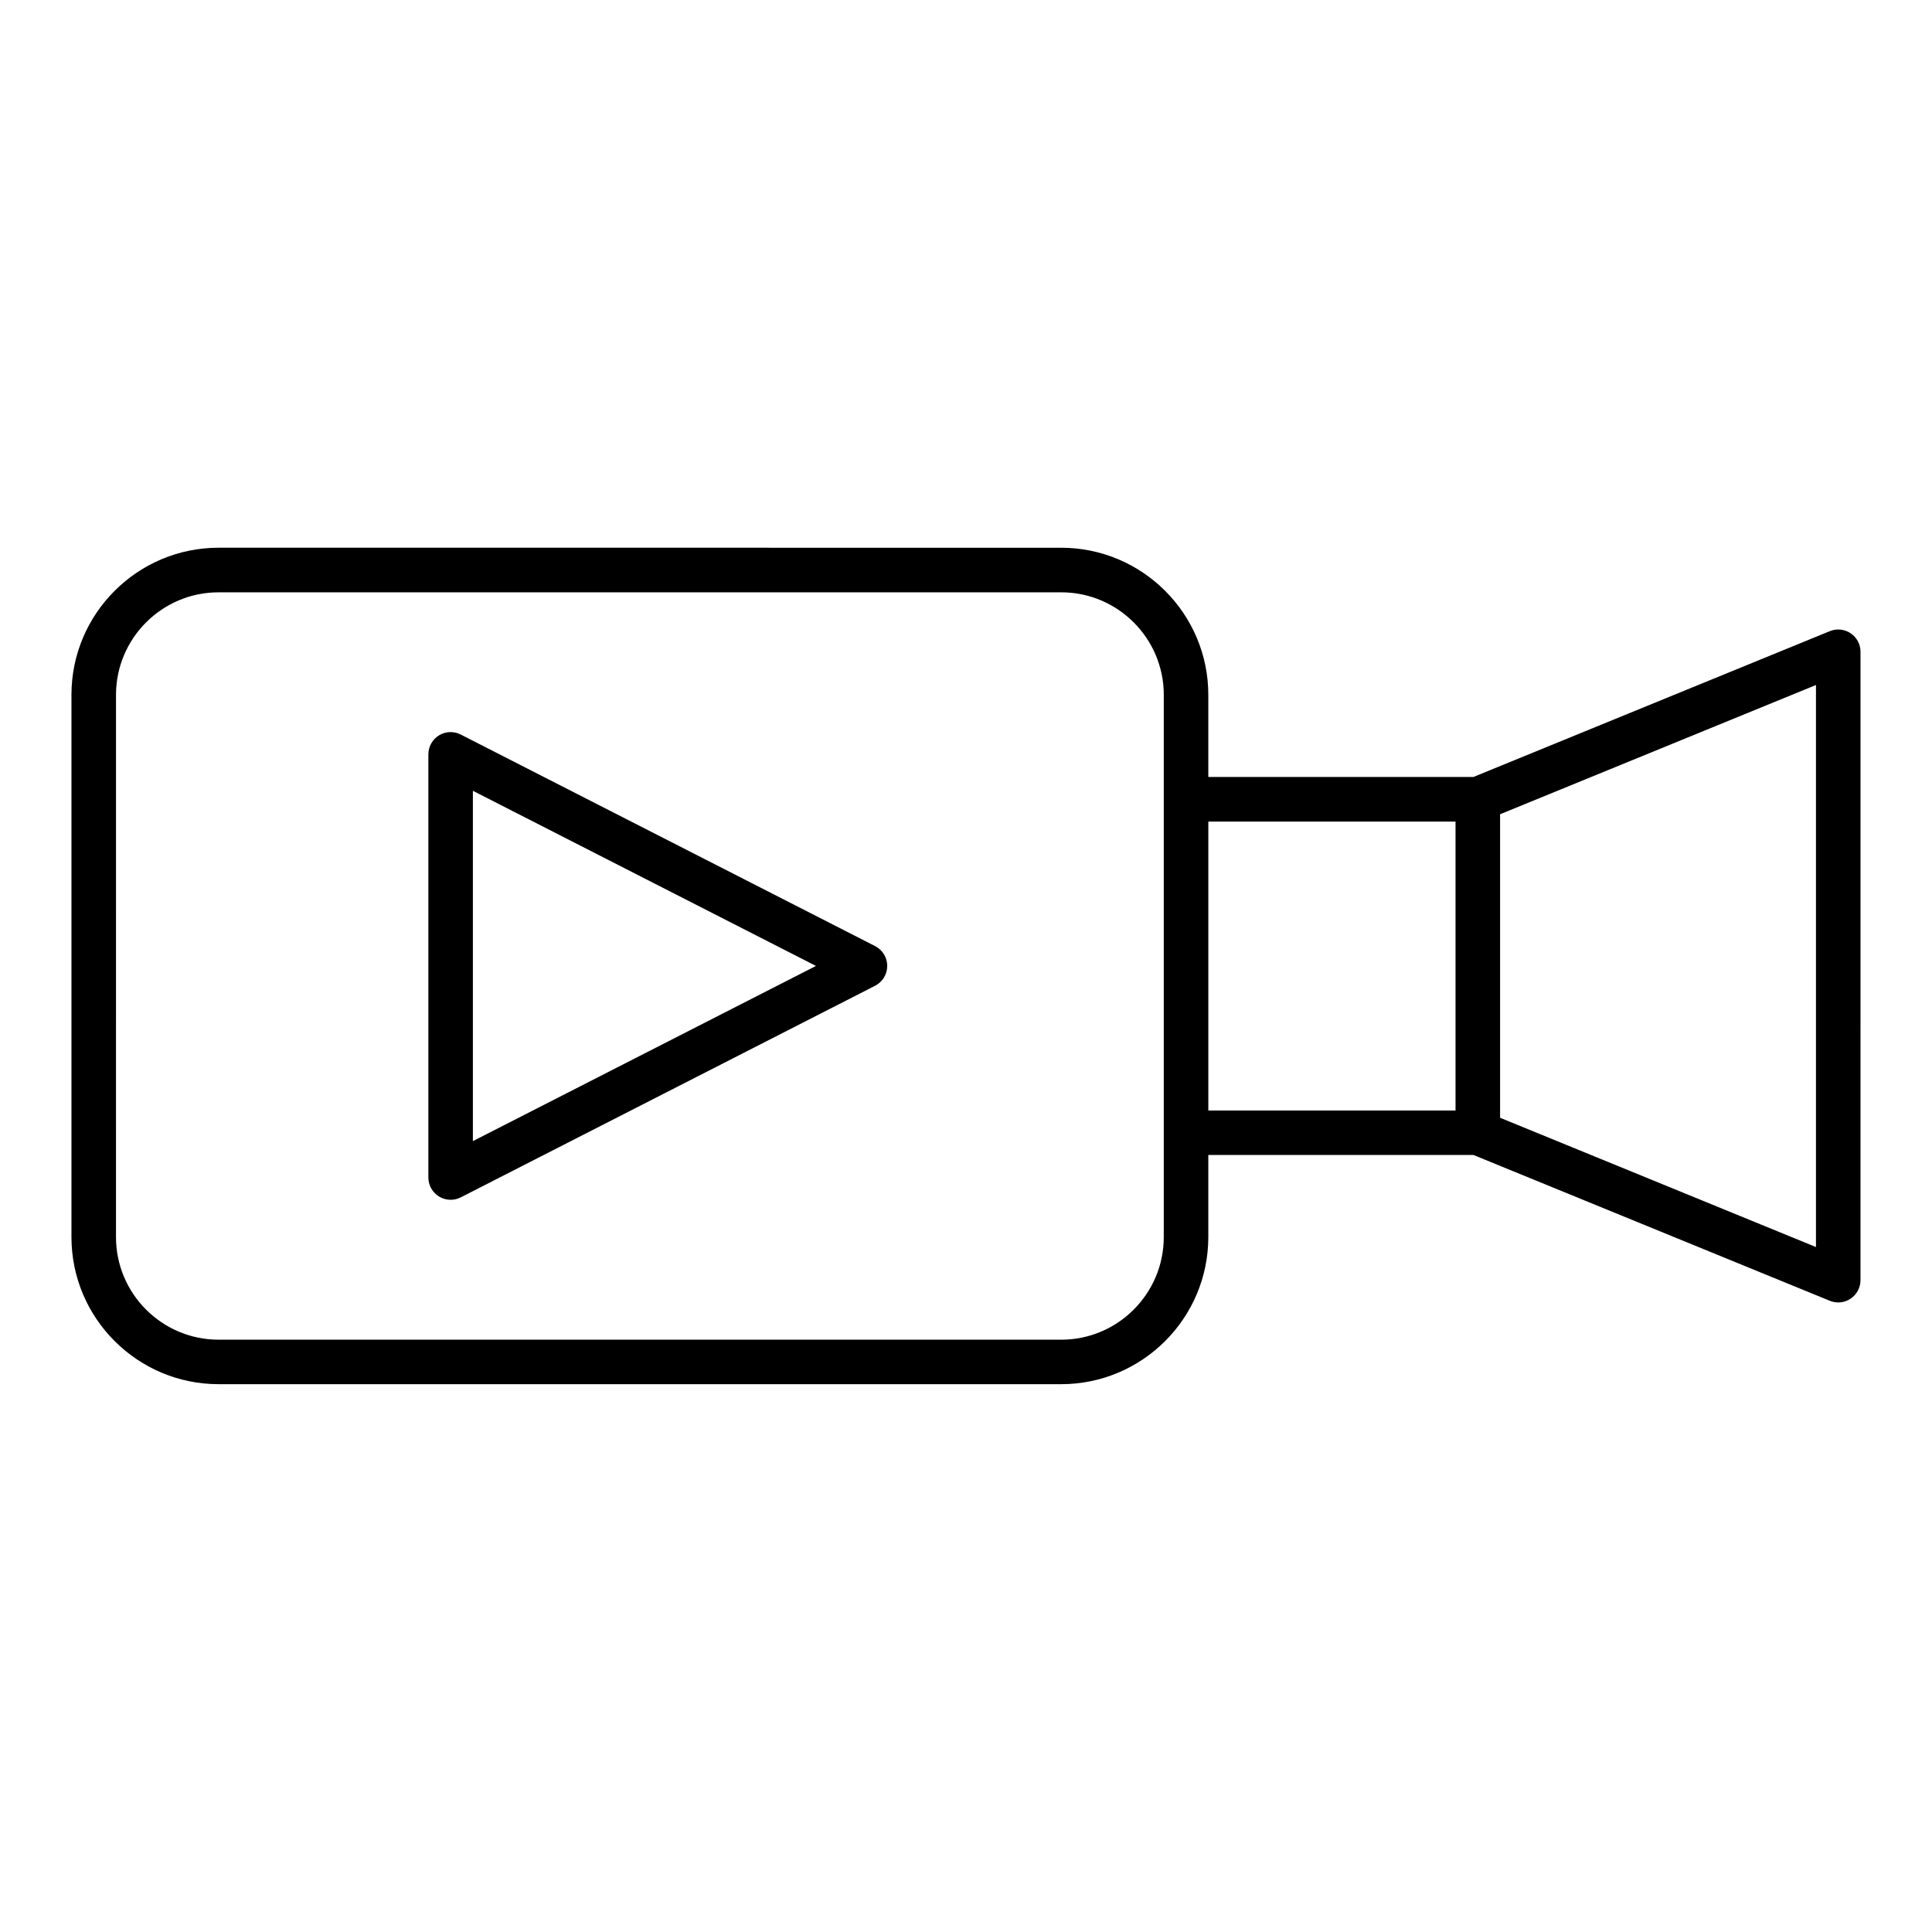 <?xml version="1.0" encoding="UTF-8"?>
<!-- Uploaded to: SVG Repo, www.svgrepo.com, Generator: SVG Repo Mixer Tools -->
<svg fill="#000000" width="800px" height="800px" version="1.1" viewBox="144 144 512 512" xmlns="http://www.w3.org/2000/svg">
 <g>
  <path d="m375.9 394.72-109.8-56.059c-1.828-0.938-4.016-0.852-5.762 0.219-1.754 1.07-2.816 2.977-2.816 5.039v112.13c0 2.055 1.07 3.961 2.816 5.039 0.945 0.574 2.008 0.867 3.086 0.867 0.922 0 1.844-0.211 2.684-0.645l109.8-56.074c1.977-1.008 3.219-3.039 3.219-5.258s-1.25-4.25-3.227-5.258zm-106.58 51.688v-92.84l90.914 46.414z"/>
  <path d="m634.44 311.83c-1.629-1.109-3.707-1.309-5.527-0.566l-94.449 38.645h-70.25v-21.773c0-21.492-17.492-38.98-38.98-38.98l-223.31-0.004c-21.5 0-38.988 17.492-38.988 38.98v143.7c0 21.5 17.492 38.988 38.988 38.988h223.31c21.492 0 38.98-17.492 38.98-38.988v-21.758h70.25l94.449 38.645c0.723 0.293 1.48 0.441 2.234 0.441 1.148 0 2.305-0.34 3.289-1 1.637-1.102 2.613-2.938 2.613-4.902l0.004-166.53c0-1.965-0.973-3.809-2.613-4.902zm-182.03 160.02c0 14.988-12.195 27.184-27.176 27.184l-223.31-0.004c-14.988 0-27.184-12.195-27.184-27.184l0.004-143.7c0-14.98 12.195-27.176 27.184-27.176h223.31c14.98 0 27.176 12.195 27.176 27.176v116.05zm11.809-110.12h65.512v76.562h-65.512zm161.03 112.75-83.711-34.262v-80.434l83.711-34.25z"/>
 </g>
</svg>